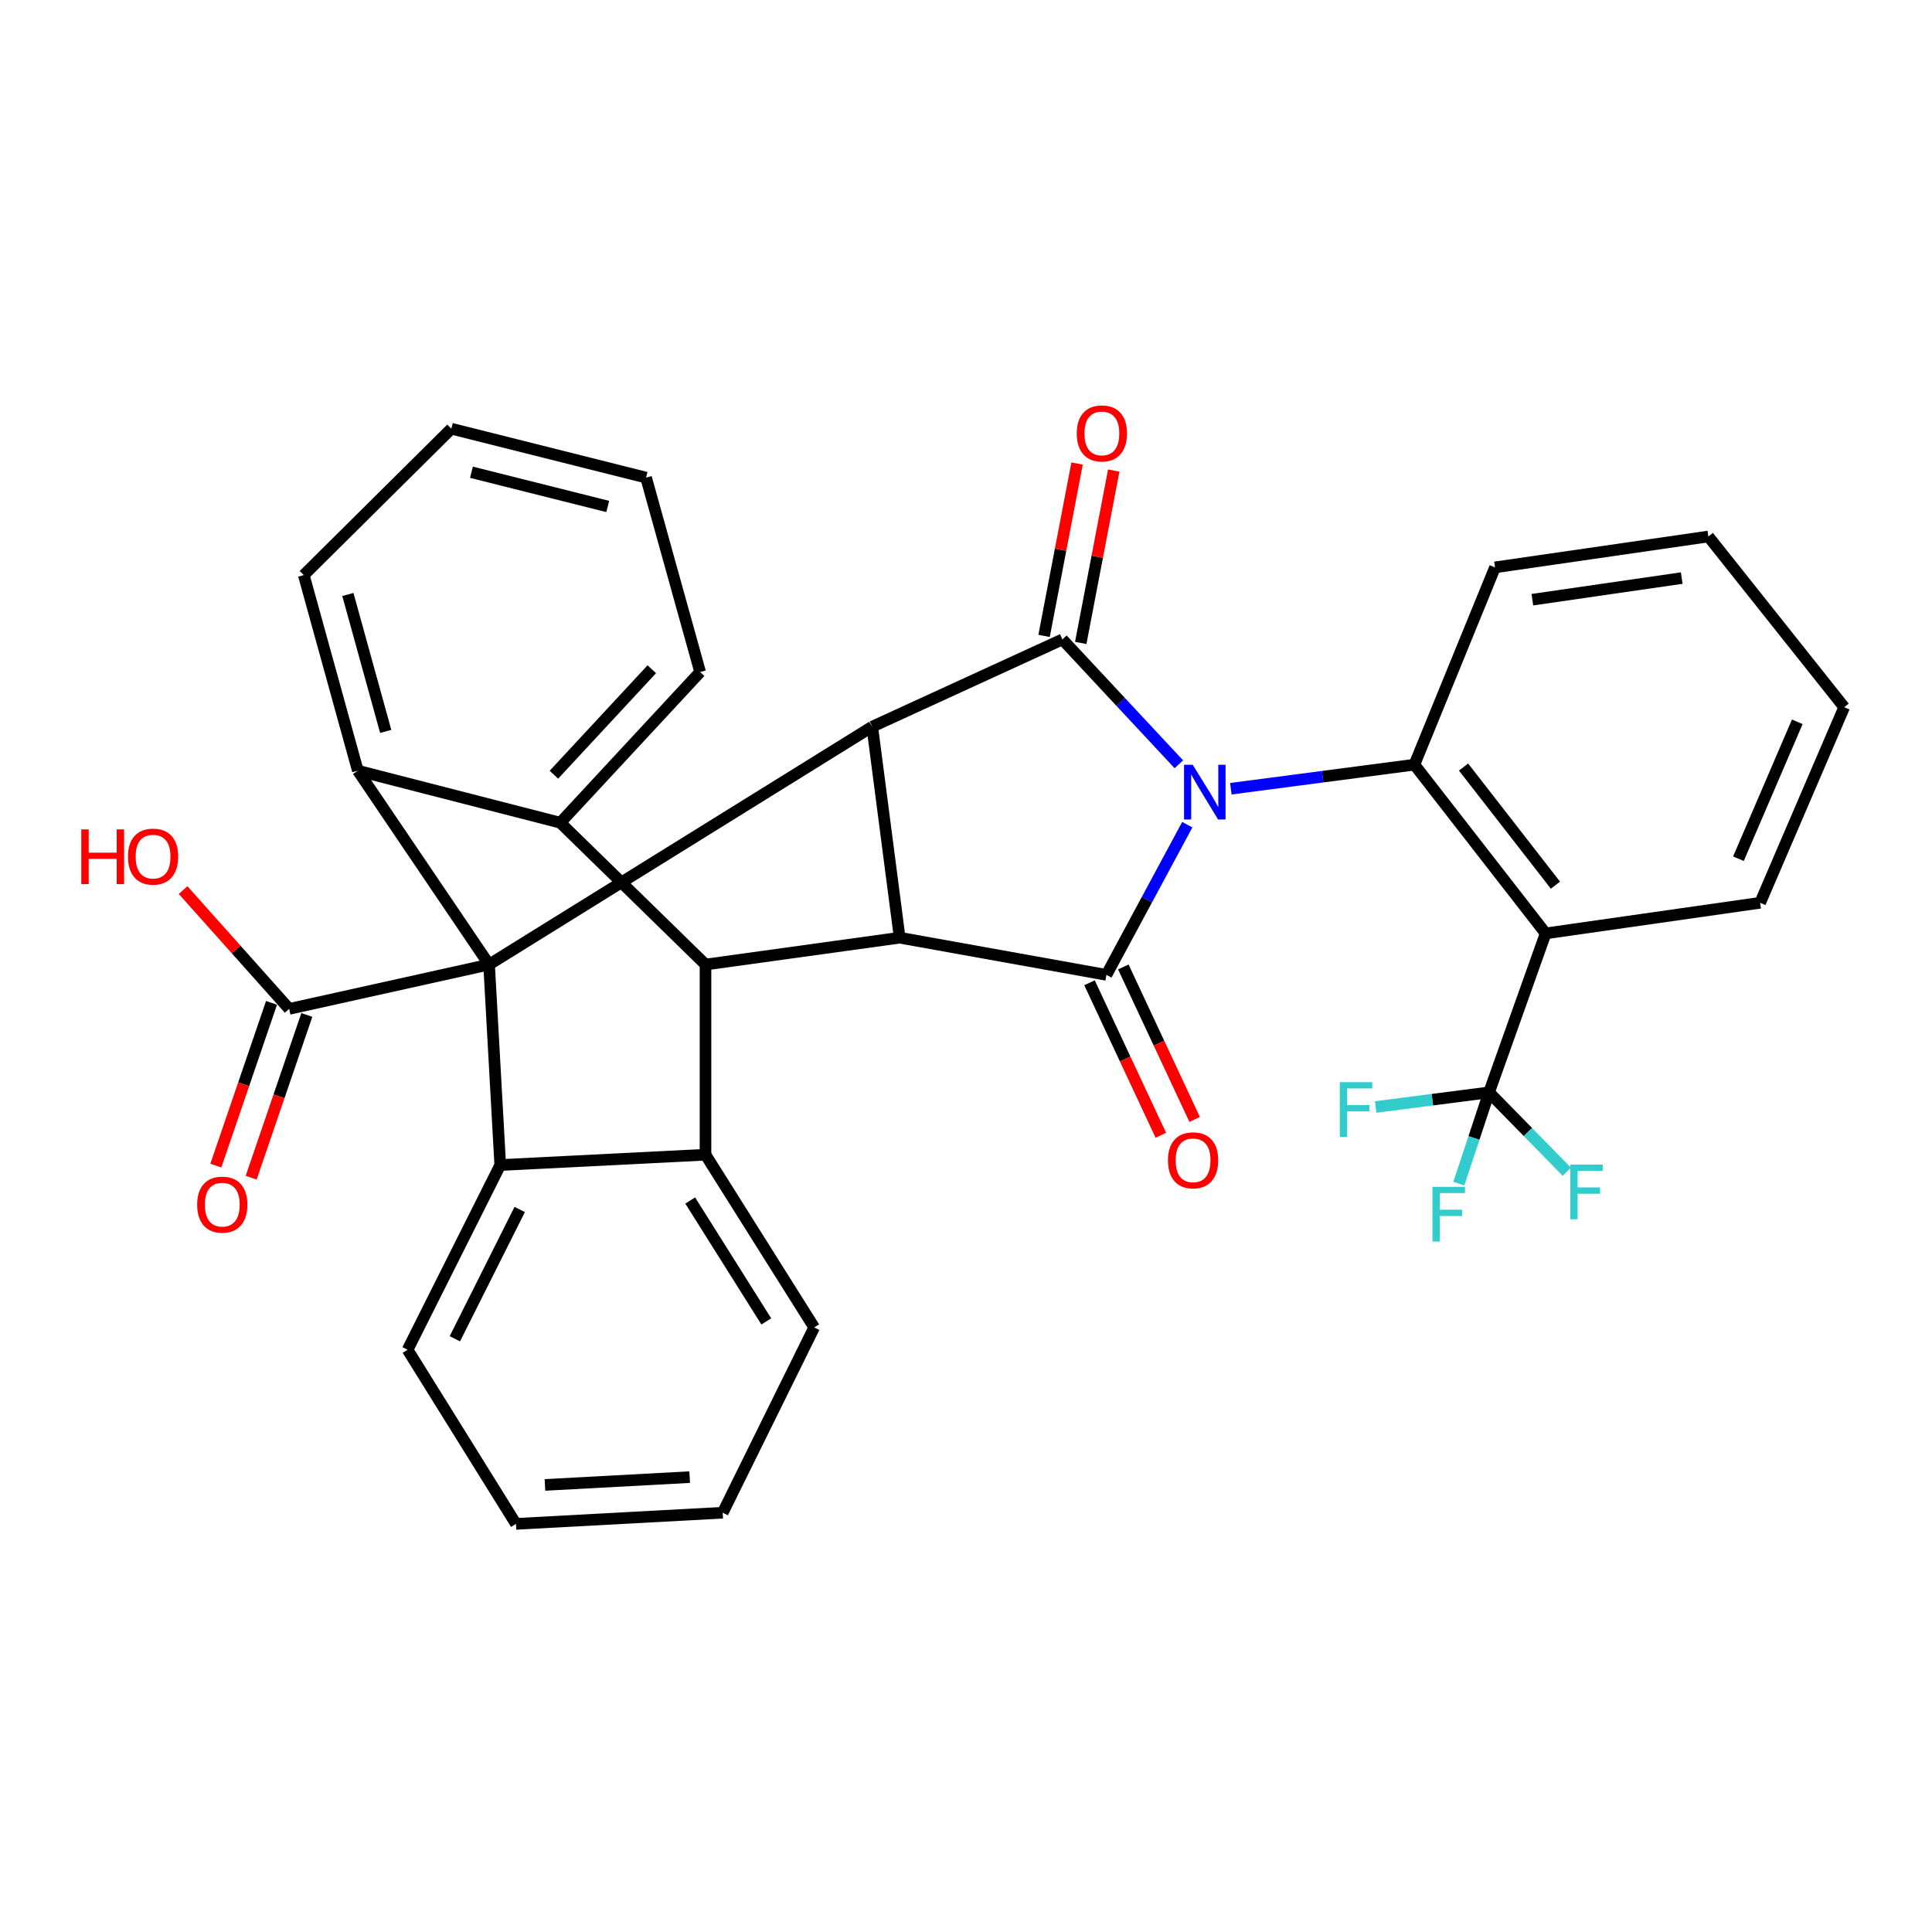 <?xml version='1.0' encoding='iso-8859-1'?>
<svg version='1.1' baseProfile='full'
              xmlns='http://www.w3.org/2000/svg'
                      xmlns:rdkit='http://www.rdkit.org/xml'
                      xmlns:xlink='http://www.w3.org/1999/xlink'
                  xml:space='preserve'
width='1000px' height='1000px' viewBox='0 0 1000 1000'>
<!-- END OF HEADER -->
<rect style='opacity:1.0;fill:#FFFFFF;stroke:none' width='1000' height='1000' x='0' y='0'> </rect>
<path class='bond-1' d='M 610.167,395.594 L 580.034,363.28' style='fill:none;fill-rule:evenodd;stroke:#0000FF;stroke-width:6px;stroke-linecap:butt;stroke-linejoin:miter;stroke-opacity:1' />
<path class='bond-1' d='M 580.034,363.28 L 549.901,330.966' style='fill:none;fill-rule:evenodd;stroke:#000000;stroke-width:6px;stroke-linecap:butt;stroke-linejoin:miter;stroke-opacity:1' />
<path class='bond-2' d='M 614.538,426.855 L 593.61,465.721' style='fill:none;fill-rule:evenodd;stroke:#0000FF;stroke-width:6px;stroke-linecap:butt;stroke-linejoin:miter;stroke-opacity:1' />
<path class='bond-2' d='M 593.61,465.721 L 572.681,504.587' style='fill:none;fill-rule:evenodd;stroke:#000000;stroke-width:6px;stroke-linecap:butt;stroke-linejoin:miter;stroke-opacity:1' />
<path class='bond-6' d='M 637.085,408.243 L 684.587,402.014' style='fill:none;fill-rule:evenodd;stroke:#0000FF;stroke-width:6px;stroke-linecap:butt;stroke-linejoin:miter;stroke-opacity:1' />
<path class='bond-6' d='M 684.587,402.014 L 732.089,395.785' style='fill:none;fill-rule:evenodd;stroke:#000000;stroke-width:6px;stroke-linecap:butt;stroke-linejoin:miter;stroke-opacity:1' />
<path class='bond-0' d='M 253.146,499.252 L 451.469,376.118' style='fill:none;fill-rule:evenodd;stroke:#000000;stroke-width:6px;stroke-linecap:butt;stroke-linejoin:miter;stroke-opacity:1' />
<path class='bond-7' d='M 253.146,499.252 L 258.922,603.019' style='fill:none;fill-rule:evenodd;stroke:#000000;stroke-width:6px;stroke-linecap:butt;stroke-linejoin:miter;stroke-opacity:1' />
<path class='bond-8' d='M 253.146,499.252 L 185.213,398.909' style='fill:none;fill-rule:evenodd;stroke:#000000;stroke-width:6px;stroke-linecap:butt;stroke-linejoin:miter;stroke-opacity:1' />
<path class='bond-13' d='M 253.146,499.252 L 149.68,522.204' style='fill:none;fill-rule:evenodd;stroke:#000000;stroke-width:6px;stroke-linecap:butt;stroke-linejoin:miter;stroke-opacity:1' />
<path class='bond-3' d='M 549.901,330.966 L 451.469,376.118' style='fill:none;fill-rule:evenodd;stroke:#000000;stroke-width:6px;stroke-linecap:butt;stroke-linejoin:miter;stroke-opacity:1' />
<path class='bond-15' d='M 559.39,332.782 L 567.932,288.166' style='fill:none;fill-rule:evenodd;stroke:#000000;stroke-width:6px;stroke-linecap:butt;stroke-linejoin:miter;stroke-opacity:1' />
<path class='bond-15' d='M 567.932,288.166 L 576.474,243.55' style='fill:none;fill-rule:evenodd;stroke:#FF0000;stroke-width:6px;stroke-linecap:butt;stroke-linejoin:miter;stroke-opacity:1' />
<path class='bond-15' d='M 540.412,329.149 L 548.953,284.533' style='fill:none;fill-rule:evenodd;stroke:#000000;stroke-width:6px;stroke-linecap:butt;stroke-linejoin:miter;stroke-opacity:1' />
<path class='bond-15' d='M 548.953,284.533 L 557.495,239.917' style='fill:none;fill-rule:evenodd;stroke:#FF0000;stroke-width:6px;stroke-linecap:butt;stroke-linejoin:miter;stroke-opacity:1' />
<path class='bond-4' d='M 572.681,504.587 L 465.672,485.35' style='fill:none;fill-rule:evenodd;stroke:#000000;stroke-width:6px;stroke-linecap:butt;stroke-linejoin:miter;stroke-opacity:1' />
<path class='bond-14' d='M 563.929,508.68 L 582.388,548.151' style='fill:none;fill-rule:evenodd;stroke:#000000;stroke-width:6px;stroke-linecap:butt;stroke-linejoin:miter;stroke-opacity:1' />
<path class='bond-14' d='M 582.388,548.151 L 600.847,587.622' style='fill:none;fill-rule:evenodd;stroke:#FF0000;stroke-width:6px;stroke-linecap:butt;stroke-linejoin:miter;stroke-opacity:1' />
<path class='bond-14' d='M 581.433,500.494 L 599.892,539.965' style='fill:none;fill-rule:evenodd;stroke:#000000;stroke-width:6px;stroke-linecap:butt;stroke-linejoin:miter;stroke-opacity:1' />
<path class='bond-14' d='M 599.892,539.965 L 618.351,579.436' style='fill:none;fill-rule:evenodd;stroke:#FF0000;stroke-width:6px;stroke-linecap:butt;stroke-linejoin:miter;stroke-opacity:1' />
<path class='bond-33' d='M 451.469,376.118 L 465.672,485.35' style='fill:none;fill-rule:evenodd;stroke:#000000;stroke-width:6px;stroke-linecap:butt;stroke-linejoin:miter;stroke-opacity:1' />
<path class='bond-5' d='M 465.672,485.35 L 365.169,499.252' style='fill:none;fill-rule:evenodd;stroke:#000000;stroke-width:6px;stroke-linecap:butt;stroke-linejoin:miter;stroke-opacity:1' />
<path class='bond-9' d='M 365.169,499.252 L 290.011,425.833' style='fill:none;fill-rule:evenodd;stroke:#000000;stroke-width:6px;stroke-linecap:butt;stroke-linejoin:miter;stroke-opacity:1' />
<path class='bond-10' d='M 365.169,499.252 L 365.169,597.683' style='fill:none;fill-rule:evenodd;stroke:#000000;stroke-width:6px;stroke-linecap:butt;stroke-linejoin:miter;stroke-opacity:1' />
<path class='bond-11' d='M 732.089,395.785 L 800.022,483.127' style='fill:none;fill-rule:evenodd;stroke:#000000;stroke-width:6px;stroke-linecap:butt;stroke-linejoin:miter;stroke-opacity:1' />
<path class='bond-11' d='M 757.532,397.023 L 805.085,458.163' style='fill:none;fill-rule:evenodd;stroke:#000000;stroke-width:6px;stroke-linecap:butt;stroke-linejoin:miter;stroke-opacity:1' />
<path class='bond-21' d='M 732.089,395.785 L 773.817,293.671' style='fill:none;fill-rule:evenodd;stroke:#000000;stroke-width:6px;stroke-linecap:butt;stroke-linejoin:miter;stroke-opacity:1' />
<path class='bond-23' d='M 258.922,603.019 L 210.967,698.627' style='fill:none;fill-rule:evenodd;stroke:#000000;stroke-width:6px;stroke-linecap:butt;stroke-linejoin:miter;stroke-opacity:1' />
<path class='bond-23' d='M 269.001,626.024 L 235.433,692.949' style='fill:none;fill-rule:evenodd;stroke:#000000;stroke-width:6px;stroke-linecap:butt;stroke-linejoin:miter;stroke-opacity:1' />
<path class='bond-35' d='M 258.922,603.019 L 365.169,597.683' style='fill:none;fill-rule:evenodd;stroke:#000000;stroke-width:6px;stroke-linecap:butt;stroke-linejoin:miter;stroke-opacity:1' />
<path class='bond-22' d='M 185.213,398.909 L 157.237,297.665' style='fill:none;fill-rule:evenodd;stroke:#000000;stroke-width:6px;stroke-linecap:butt;stroke-linejoin:miter;stroke-opacity:1' />
<path class='bond-22' d='M 199.642,378.576 L 180.059,307.705' style='fill:none;fill-rule:evenodd;stroke:#000000;stroke-width:6px;stroke-linecap:butt;stroke-linejoin:miter;stroke-opacity:1' />
<path class='bond-36' d='M 185.213,398.909 L 290.011,425.833' style='fill:none;fill-rule:evenodd;stroke:#000000;stroke-width:6px;stroke-linecap:butt;stroke-linejoin:miter;stroke-opacity:1' />
<path class='bond-25' d='M 290.011,425.833 L 362.388,347.842' style='fill:none;fill-rule:evenodd;stroke:#000000;stroke-width:6px;stroke-linecap:butt;stroke-linejoin:miter;stroke-opacity:1' />
<path class='bond-25' d='M 286.703,400.99 L 337.367,346.396' style='fill:none;fill-rule:evenodd;stroke:#000000;stroke-width:6px;stroke-linecap:butt;stroke-linejoin:miter;stroke-opacity:1' />
<path class='bond-26' d='M 365.169,597.683 L 421.421,687.076' style='fill:none;fill-rule:evenodd;stroke:#000000;stroke-width:6px;stroke-linecap:butt;stroke-linejoin:miter;stroke-opacity:1' />
<path class='bond-26' d='M 357.252,621.384 L 396.629,683.959' style='fill:none;fill-rule:evenodd;stroke:#000000;stroke-width:6px;stroke-linecap:butt;stroke-linejoin:miter;stroke-opacity:1' />
<path class='bond-12' d='M 800.022,483.127 L 770.736,565.413' style='fill:none;fill-rule:evenodd;stroke:#000000;stroke-width:6px;stroke-linecap:butt;stroke-linejoin:miter;stroke-opacity:1' />
<path class='bond-24' d='M 800.022,483.127 L 911.046,467.282' style='fill:none;fill-rule:evenodd;stroke:#000000;stroke-width:6px;stroke-linecap:butt;stroke-linejoin:miter;stroke-opacity:1' />
<path class='bond-17' d='M 770.736,565.413 L 741.391,569.197' style='fill:none;fill-rule:evenodd;stroke:#000000;stroke-width:6px;stroke-linecap:butt;stroke-linejoin:miter;stroke-opacity:1' />
<path class='bond-17' d='M 741.391,569.197 L 712.046,572.982' style='fill:none;fill-rule:evenodd;stroke:#33CCCC;stroke-width:6px;stroke-linecap:butt;stroke-linejoin:miter;stroke-opacity:1' />
<path class='bond-18' d='M 770.736,565.413 L 790.858,585.95' style='fill:none;fill-rule:evenodd;stroke:#000000;stroke-width:6px;stroke-linecap:butt;stroke-linejoin:miter;stroke-opacity:1' />
<path class='bond-18' d='M 790.858,585.95 L 810.98,606.487' style='fill:none;fill-rule:evenodd;stroke:#33CCCC;stroke-width:6px;stroke-linecap:butt;stroke-linejoin:miter;stroke-opacity:1' />
<path class='bond-19' d='M 770.736,565.413 L 762.916,589.027' style='fill:none;fill-rule:evenodd;stroke:#000000;stroke-width:6px;stroke-linecap:butt;stroke-linejoin:miter;stroke-opacity:1' />
<path class='bond-19' d='M 762.916,589.027 L 755.095,612.641' style='fill:none;fill-rule:evenodd;stroke:#33CCCC;stroke-width:6px;stroke-linecap:butt;stroke-linejoin:miter;stroke-opacity:1' />
<path class='bond-16' d='M 140.538,519.076 L 126.129,561.196' style='fill:none;fill-rule:evenodd;stroke:#000000;stroke-width:6px;stroke-linecap:butt;stroke-linejoin:miter;stroke-opacity:1' />
<path class='bond-16' d='M 126.129,561.196 L 111.72,603.315' style='fill:none;fill-rule:evenodd;stroke:#FF0000;stroke-width:6px;stroke-linecap:butt;stroke-linejoin:miter;stroke-opacity:1' />
<path class='bond-16' d='M 158.821,525.331 L 144.412,567.45' style='fill:none;fill-rule:evenodd;stroke:#000000;stroke-width:6px;stroke-linecap:butt;stroke-linejoin:miter;stroke-opacity:1' />
<path class='bond-16' d='M 144.412,567.45 L 130.003,609.57' style='fill:none;fill-rule:evenodd;stroke:#FF0000;stroke-width:6px;stroke-linecap:butt;stroke-linejoin:miter;stroke-opacity:1' />
<path class='bond-20' d='M 149.68,522.204 L 122.226,491.454' style='fill:none;fill-rule:evenodd;stroke:#000000;stroke-width:6px;stroke-linecap:butt;stroke-linejoin:miter;stroke-opacity:1' />
<path class='bond-20' d='M 122.226,491.454 L 94.773,460.704' style='fill:none;fill-rule:evenodd;stroke:#FF0000;stroke-width:6px;stroke-linecap:butt;stroke-linejoin:miter;stroke-opacity:1' />
<path class='bond-32' d='M 773.817,293.671 L 884.251,277.687' style='fill:none;fill-rule:evenodd;stroke:#000000;stroke-width:6px;stroke-linecap:butt;stroke-linejoin:miter;stroke-opacity:1' />
<path class='bond-32' d='M 793.15,310.398 L 870.454,299.208' style='fill:none;fill-rule:evenodd;stroke:#000000;stroke-width:6px;stroke-linecap:butt;stroke-linejoin:miter;stroke-opacity:1' />
<path class='bond-30' d='M 157.237,297.665 L 233.608,221.895' style='fill:none;fill-rule:evenodd;stroke:#000000;stroke-width:6px;stroke-linecap:butt;stroke-linejoin:miter;stroke-opacity:1' />
<path class='bond-31' d='M 210.967,698.627 L 267.059,788.76' style='fill:none;fill-rule:evenodd;stroke:#000000;stroke-width:6px;stroke-linecap:butt;stroke-linejoin:miter;stroke-opacity:1' />
<path class='bond-34' d='M 911.046,467.282 L 954.545,366.049' style='fill:none;fill-rule:evenodd;stroke:#000000;stroke-width:6px;stroke-linecap:butt;stroke-linejoin:miter;stroke-opacity:1' />
<path class='bond-34' d='M 899.817,444.468 L 930.267,373.605' style='fill:none;fill-rule:evenodd;stroke:#000000;stroke-width:6px;stroke-linecap:butt;stroke-linejoin:miter;stroke-opacity:1' />
<path class='bond-29' d='M 362.388,347.842 L 334.401,247.209' style='fill:none;fill-rule:evenodd;stroke:#000000;stroke-width:6px;stroke-linecap:butt;stroke-linejoin:miter;stroke-opacity:1' />
<path class='bond-28' d='M 421.421,687.076 L 374.068,782.985' style='fill:none;fill-rule:evenodd;stroke:#000000;stroke-width:6px;stroke-linecap:butt;stroke-linejoin:miter;stroke-opacity:1' />
<path class='bond-27' d='M 954.545,366.049 L 884.251,277.687' style='fill:none;fill-rule:evenodd;stroke:#000000;stroke-width:6px;stroke-linecap:butt;stroke-linejoin:miter;stroke-opacity:1' />
<path class='bond-38' d='M 374.068,782.985 L 267.059,788.76' style='fill:none;fill-rule:evenodd;stroke:#000000;stroke-width:6px;stroke-linecap:butt;stroke-linejoin:miter;stroke-opacity:1' />
<path class='bond-38' d='M 356.975,764.556 L 282.069,768.599' style='fill:none;fill-rule:evenodd;stroke:#000000;stroke-width:6px;stroke-linecap:butt;stroke-linejoin:miter;stroke-opacity:1' />
<path class='bond-37' d='M 334.401,247.209 L 233.608,221.895' style='fill:none;fill-rule:evenodd;stroke:#000000;stroke-width:6px;stroke-linecap:butt;stroke-linejoin:miter;stroke-opacity:1' />
<path class='bond-37' d='M 314.575,262.154 L 244.02,244.434' style='fill:none;fill-rule:evenodd;stroke:#000000;stroke-width:6px;stroke-linecap:butt;stroke-linejoin:miter;stroke-opacity:1' />
<path  class='atom-0' d='M 617.349 395.849
L 626.629 410.849
Q 627.549 412.329, 629.029 415.009
Q 630.509 417.689, 630.589 417.849
L 630.589 395.849
L 634.349 395.849
L 634.349 424.169
L 630.469 424.169
L 620.509 407.769
Q 619.349 405.849, 618.109 403.649
Q 616.909 401.449, 616.549 400.769
L 616.549 424.169
L 612.869 424.169
L 612.869 395.849
L 617.349 395.849
' fill='#0000FF'/>
<path  class='atom-15' d='M 604.533 600.576
Q 604.533 593.776, 607.893 589.976
Q 611.253 586.176, 617.533 586.176
Q 623.813 586.176, 627.173 589.976
Q 630.533 593.776, 630.533 600.576
Q 630.533 607.456, 627.133 611.376
Q 623.733 615.256, 617.533 615.256
Q 611.293 615.256, 607.893 611.376
Q 604.533 607.496, 604.533 600.576
M 617.533 612.056
Q 621.853 612.056, 624.173 609.176
Q 626.533 606.256, 626.533 600.576
Q 626.533 595.016, 624.173 592.216
Q 621.853 589.376, 617.533 589.376
Q 613.213 589.376, 610.853 592.176
Q 608.533 594.976, 608.533 600.576
Q 608.533 606.296, 610.853 609.176
Q 613.213 612.056, 617.533 612.056
' fill='#FF0000'/>
<path  class='atom-16' d='M 557.33 224.337
Q 557.33 217.537, 560.69 213.737
Q 564.05 209.937, 570.33 209.937
Q 576.61 209.937, 579.97 213.737
Q 583.33 217.537, 583.33 224.337
Q 583.33 231.217, 579.93 235.137
Q 576.53 239.017, 570.33 239.017
Q 564.09 239.017, 560.69 235.137
Q 557.33 231.257, 557.33 224.337
M 570.33 235.817
Q 574.65 235.817, 576.97 232.937
Q 579.33 230.017, 579.33 224.337
Q 579.33 218.777, 576.97 215.977
Q 574.65 213.137, 570.33 213.137
Q 566.01 213.137, 563.65 215.937
Q 561.33 218.737, 561.33 224.337
Q 561.33 230.057, 563.65 232.937
Q 566.01 235.817, 570.33 235.817
' fill='#FF0000'/>
<path  class='atom-17' d='M 102.048 623.517
Q 102.048 616.717, 105.408 612.917
Q 108.768 609.117, 115.048 609.117
Q 121.328 609.117, 124.688 612.917
Q 128.048 616.717, 128.048 623.517
Q 128.048 630.397, 124.648 634.317
Q 121.248 638.197, 115.048 638.197
Q 108.808 638.197, 105.408 634.317
Q 102.048 630.437, 102.048 623.517
M 115.048 634.997
Q 119.368 634.997, 121.688 632.117
Q 124.048 629.197, 124.048 623.517
Q 124.048 617.957, 121.688 615.157
Q 119.368 612.317, 115.048 612.317
Q 110.728 612.317, 108.368 615.117
Q 106.048 617.917, 106.048 623.517
Q 106.048 629.237, 108.368 632.117
Q 110.728 634.997, 115.048 634.997
' fill='#FF0000'/>
<path  class='atom-18' d='M 693.471 560.131
L 710.311 560.131
L 710.311 563.371
L 697.271 563.371
L 697.271 571.971
L 708.871 571.971
L 708.871 575.251
L 697.271 575.251
L 697.271 588.451
L 693.471 588.451
L 693.471 560.131
' fill='#33CCCC'/>
<path  class='atom-19' d='M 812.783 602.761
L 829.623 602.761
L 829.623 606.001
L 816.583 606.001
L 816.583 614.601
L 828.183 614.601
L 828.183 617.881
L 816.583 617.881
L 816.583 631.081
L 812.783 631.081
L 812.783 602.761
' fill='#33CCCC'/>
<path  class='atom-20' d='M 741.436 614.301
L 758.276 614.301
L 758.276 617.541
L 745.236 617.541
L 745.236 626.141
L 756.836 626.141
L 756.836 629.421
L 745.236 629.421
L 745.236 642.621
L 741.436 642.621
L 741.436 614.301
' fill='#33CCCC'/>
<path  class='atom-21' d='M 42.075 429.3
L 45.915 429.3
L 45.915 441.34
L 60.395 441.34
L 60.395 429.3
L 64.235 429.3
L 64.235 457.62
L 60.395 457.62
L 60.395 444.54
L 45.915 444.54
L 45.915 457.62
L 42.075 457.62
L 42.075 429.3
' fill='#FF0000'/>
<path  class='atom-21' d='M 66.235 443.38
Q 66.235 436.58, 69.595 432.78
Q 72.955 428.98, 79.235 428.98
Q 85.515 428.98, 88.875 432.78
Q 92.235 436.58, 92.235 443.38
Q 92.235 450.26, 88.835 454.18
Q 85.435 458.06, 79.235 458.06
Q 72.995 458.06, 69.595 454.18
Q 66.235 450.3, 66.235 443.38
M 79.235 454.86
Q 83.555 454.86, 85.875 451.98
Q 88.235 449.06, 88.235 443.38
Q 88.235 437.82, 85.875 435.02
Q 83.555 432.18, 79.235 432.18
Q 74.915 432.18, 72.555 434.98
Q 70.235 437.78, 70.235 443.38
Q 70.235 449.1, 72.555 451.98
Q 74.915 454.86, 79.235 454.86
' fill='#FF0000'/>
</svg>
